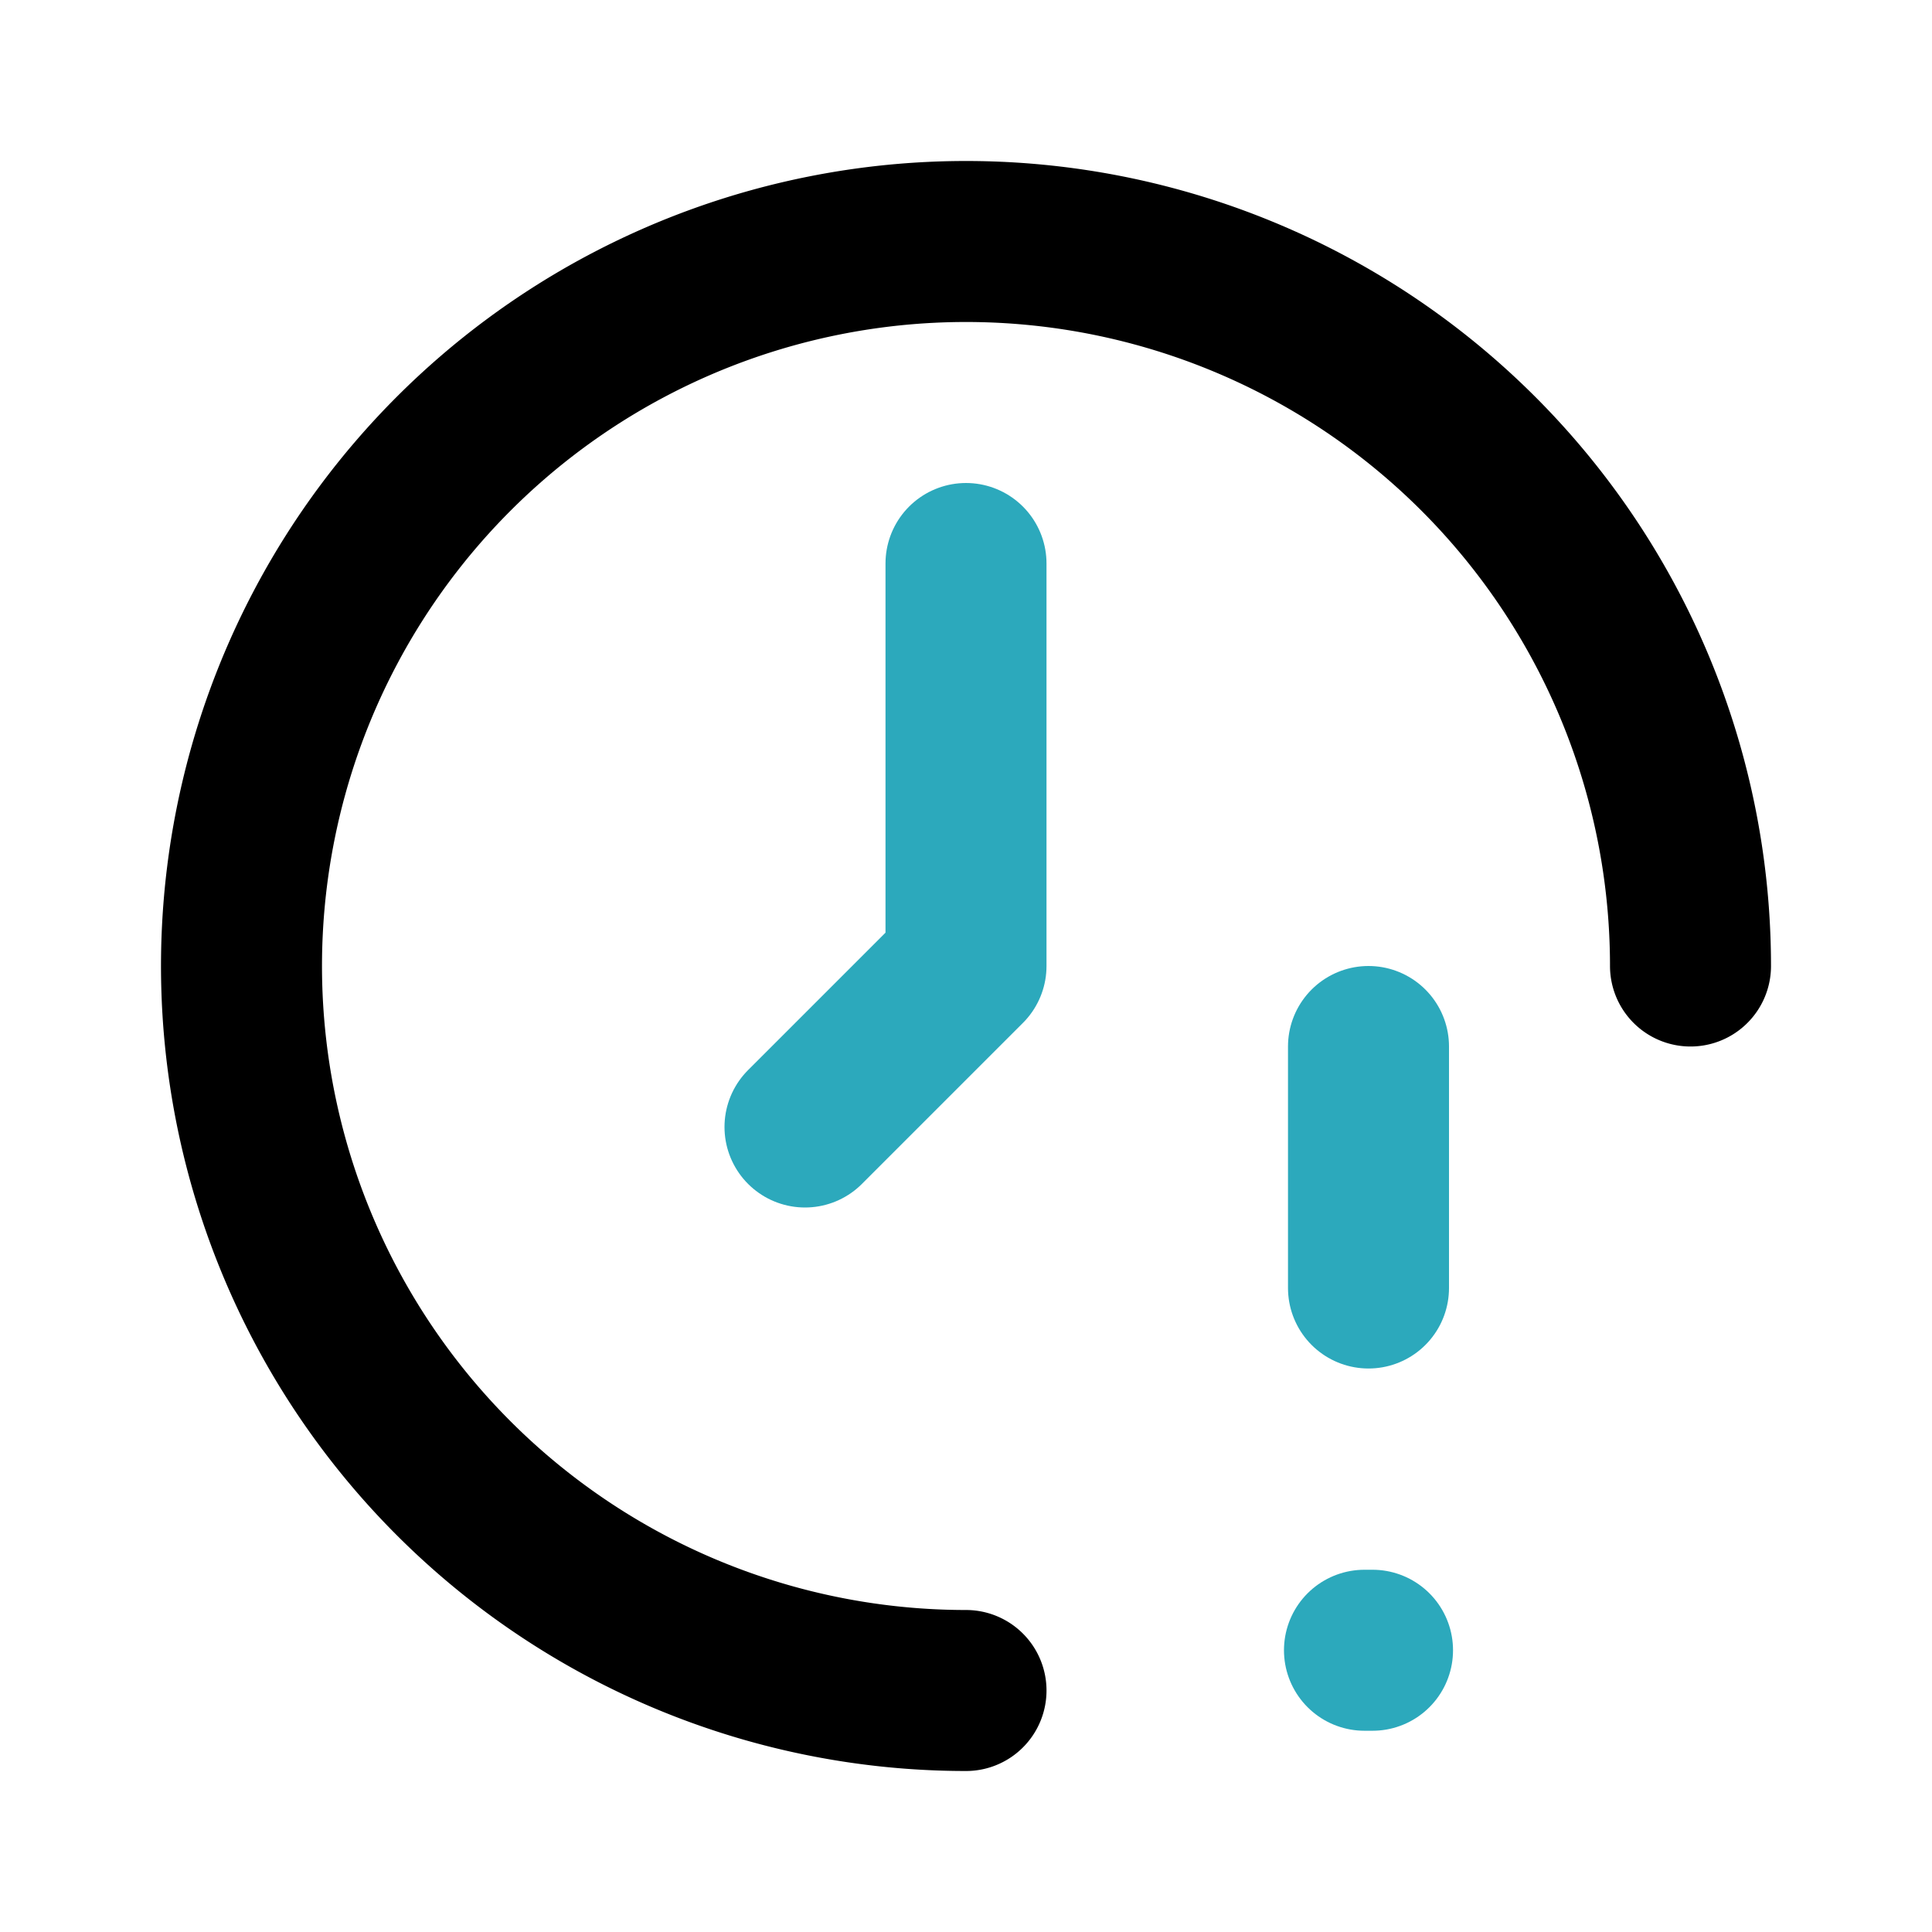 <?xml version="1.0" encoding="utf-8"?><!-- Uploaded to: SVG Repo, www.svgrepo.com, Generator: SVG Repo Mixer Tools -->
<svg fill="#000000" width="800px" height="800px" viewBox="0 0 24 24" id="time-alert" data-name="Line Color" xmlns="http://www.w3.org/2000/svg" class="icon line-color"><polyline id="secondary" points="10 14 12 12 12 7" style="fill: none; stroke: rgb(44, 169, 188); stroke-linecap: round; stroke-linejoin: round; stroke-width: 2;"></polyline><line id="secondary-2" data-name="secondary" x1="17" y1="13" x2="17" y2="16" style="fill: none; stroke: rgb(44, 169, 188); stroke-linecap: round; stroke-linejoin: round; stroke-width: 2;"></line><line id="secondary-upstroke" x1="16.95" y1="20.5" x2="17.05" y2="20.5" style="fill: none; stroke: rgb(44, 169, 188); stroke-linecap: round; stroke-linejoin: round; stroke-width: 2;"></line><path id="primary" d="M12,21a9,9,0,1,1,9-9" style="fill: none; stroke: rgb(0, 0, 0); stroke-linecap: round; stroke-linejoin: round; stroke-width: 2;"></path></svg>